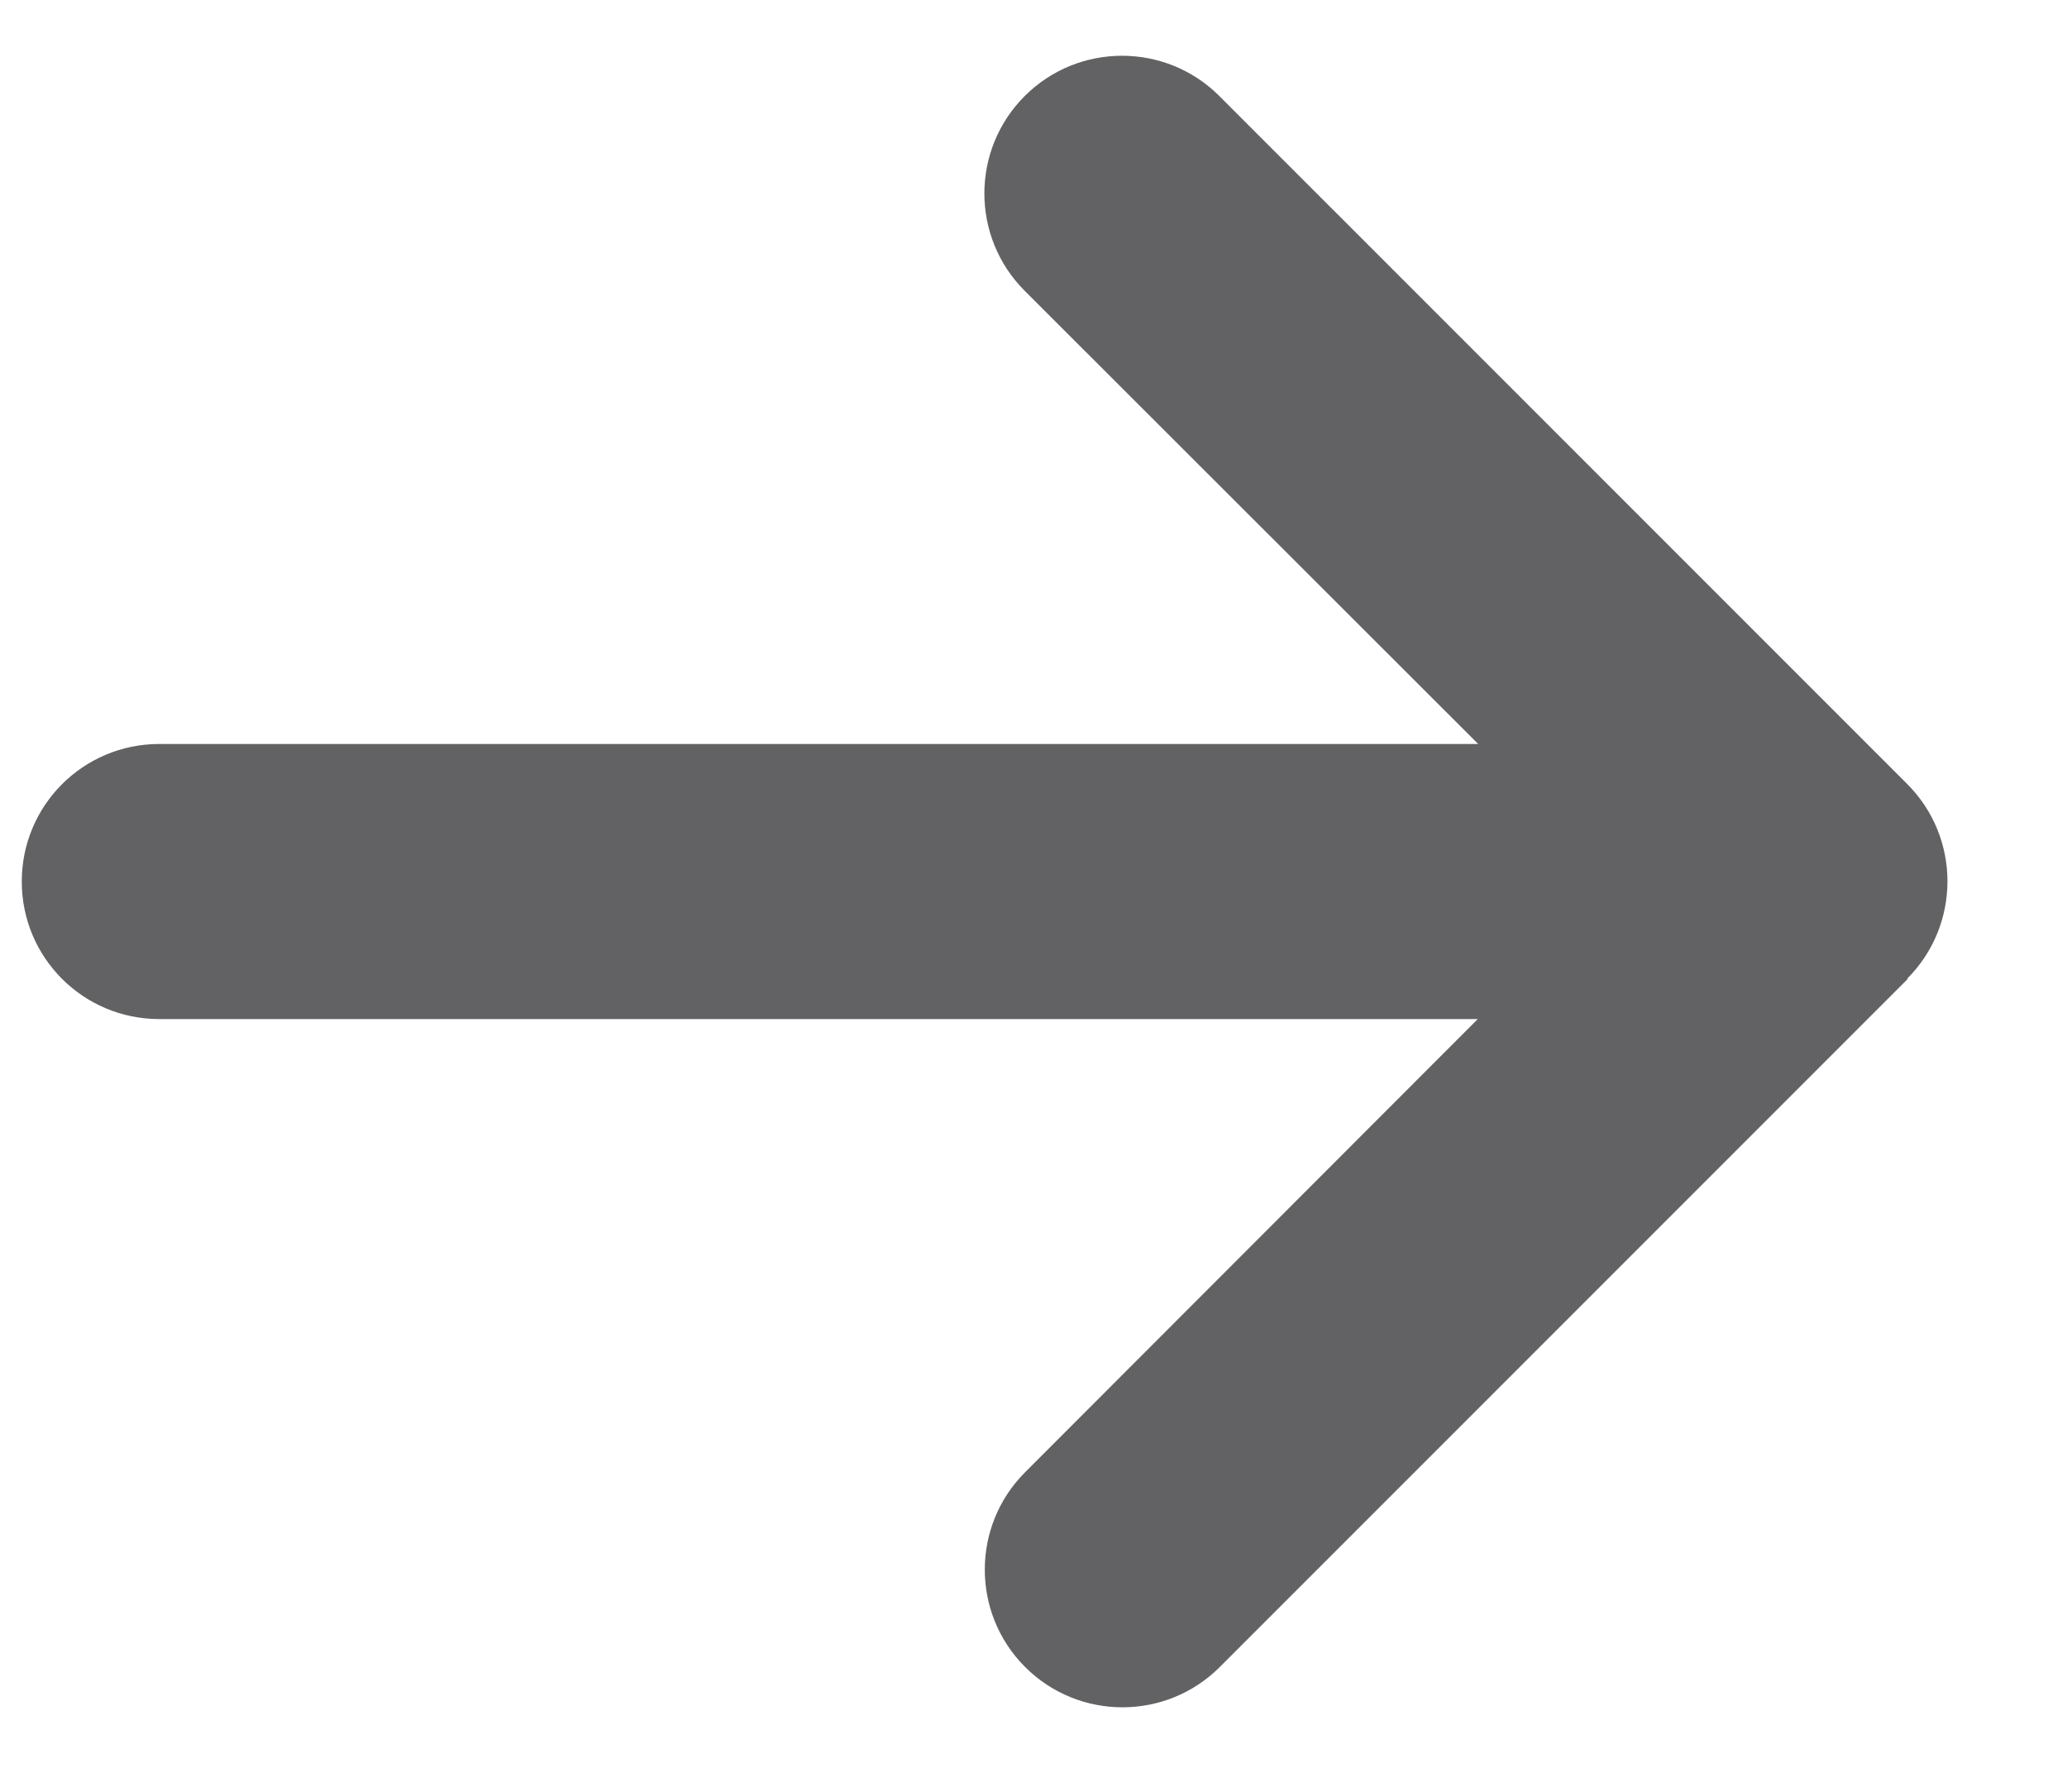 <svg width="15" height="13" viewBox="0 0 15 13" fill="none" xmlns="http://www.w3.org/2000/svg">
<path d="M13.84 7.101C14.23 6.711 14.23 6.078 13.84 5.688L8.849 0.697C8.459 0.307 7.826 0.307 7.436 0.697C7.046 1.087 7.046 1.72 7.436 2.11L10.727 5.398H1.156C0.604 5.398 0.158 5.844 0.158 6.396C0.158 6.948 0.604 7.394 1.156 7.394H10.724L7.439 10.682C7.049 11.072 7.049 11.705 7.439 12.095C7.829 12.485 8.462 12.485 8.852 12.095L13.843 7.104L13.84 7.101Z" fill="#626264"/>
</svg>
